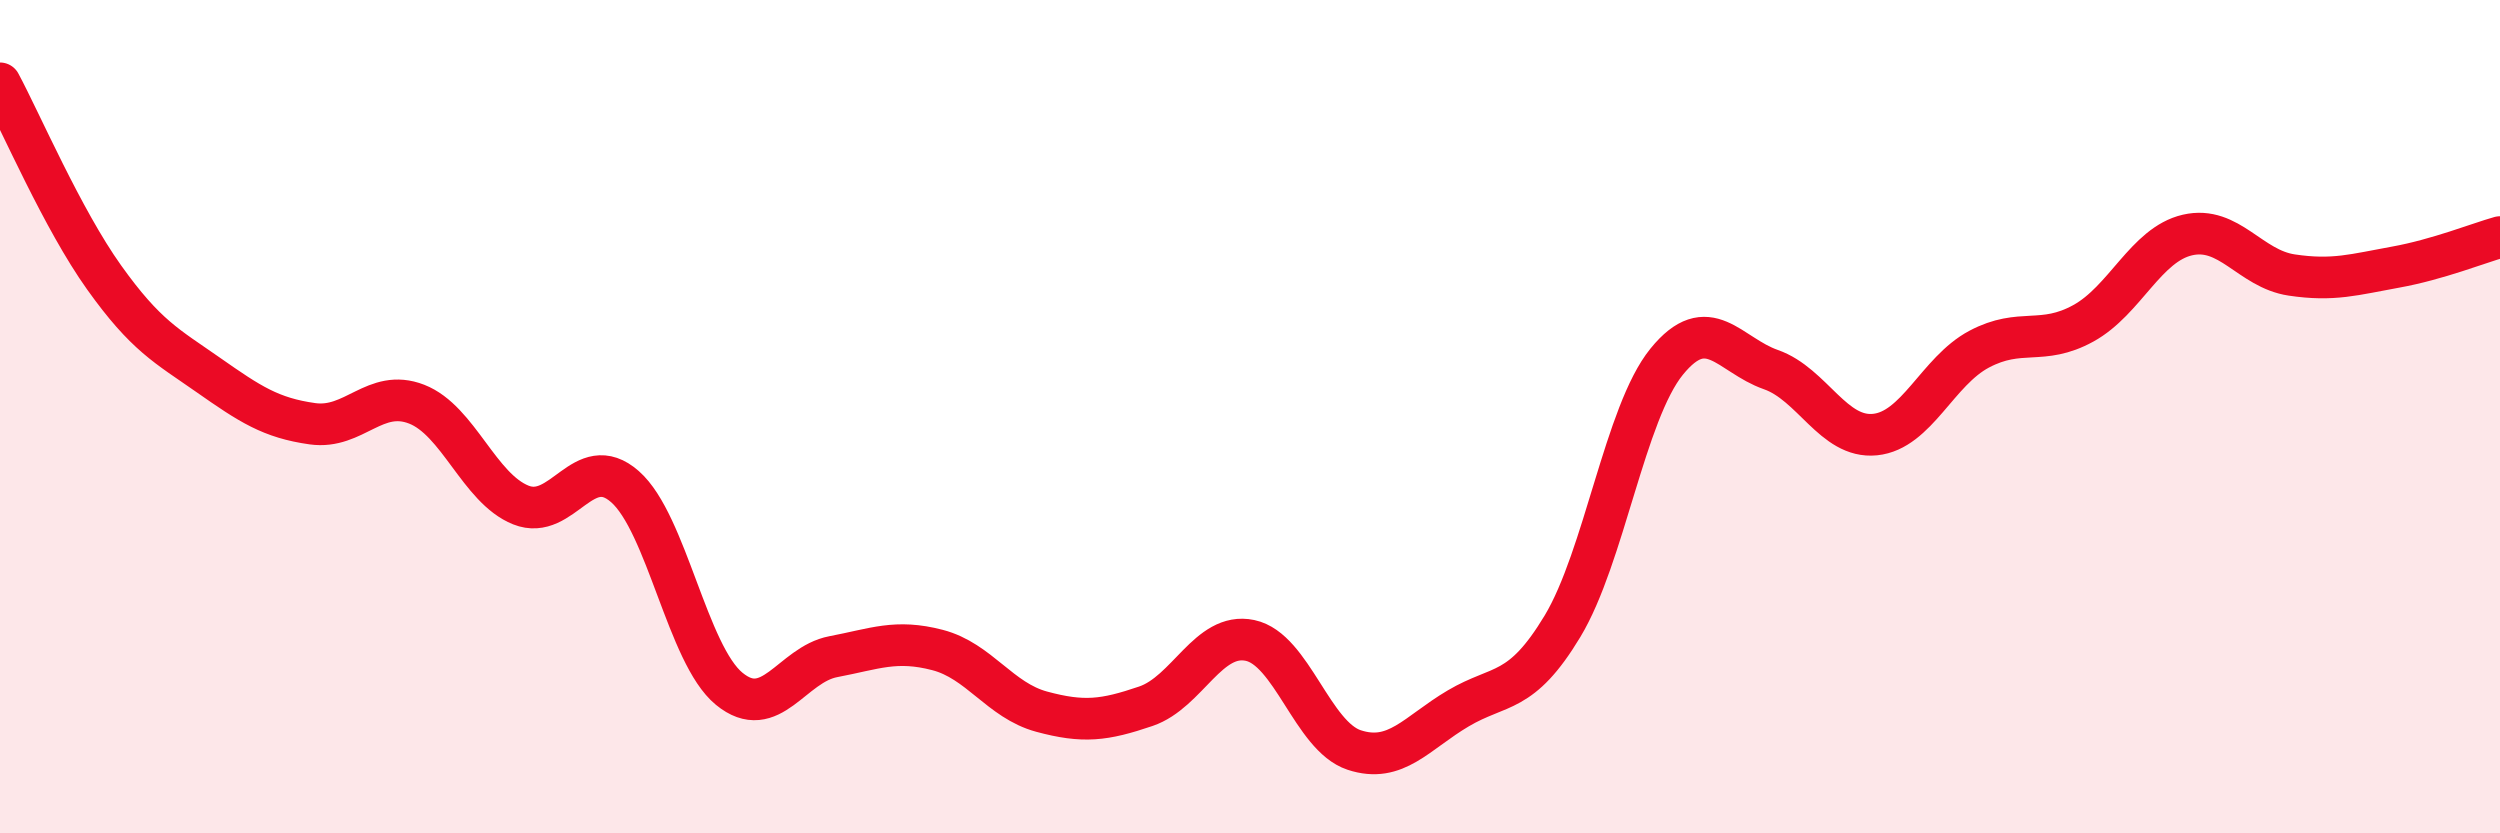 
    <svg width="60" height="20" viewBox="0 0 60 20" xmlns="http://www.w3.org/2000/svg">
      <path
        d="M 0,2 C 0.5,2.93 1.5,5.26 2.5,6.66 C 3.5,8.06 4,8.3 5,9 C 6,9.7 6.5,10.03 7.5,10.17 C 8.5,10.31 9,9.31 10,9.7 C 11,10.09 11.5,11.72 12.5,12.12 C 13.5,12.52 14,10.8 15,11.68 C 16,12.56 16.5,15.71 17.5,16.53 C 18.5,17.35 19,15.95 20,15.76 C 21,15.57 21.5,15.34 22.5,15.6 C 23.5,15.86 24,16.81 25,17.08 C 26,17.35 26.5,17.29 27.5,16.95 C 28.5,16.61 29,15.16 30,15.37 C 31,15.58 31.5,17.67 32.5,18 C 33.5,18.33 34,17.59 35,17 C 36,16.41 36.5,16.69 37.5,15.03 C 38.5,13.37 39,9.91 40,8.68 C 41,7.45 41.5,8.52 42.5,8.87 C 43.5,9.22 44,10.53 45,10.43 C 46,10.33 46.5,8.91 47.5,8.38 C 48.5,7.85 49,8.31 50,7.76 C 51,7.21 51.5,5.87 52.5,5.64 C 53.5,5.41 54,6.45 55,6.6 C 56,6.75 56.5,6.59 57.5,6.41 C 58.5,6.23 59.5,5.83 60,5.69L60 20L0 20Z"
        fill="#EB0A25"
        opacity="0.1"
        stroke-linecap="round"
        stroke-linejoin="round"
      />
      <path
        d="M 0,2 C 0.5,2.93 1.5,5.26 2.5,6.66 C 3.5,8.06 4,8.3 5,9 C 6,9.7 6.5,10.03 7.5,10.17 C 8.5,10.31 9,9.31 10,9.7 C 11,10.09 11.5,11.72 12.5,12.12 C 13.5,12.52 14,10.8 15,11.68 C 16,12.56 16.5,15.71 17.5,16.53 C 18.5,17.35 19,15.95 20,15.76 C 21,15.57 21.5,15.34 22.5,15.6 C 23.5,15.86 24,16.81 25,17.08 C 26,17.35 26.5,17.29 27.5,16.95 C 28.5,16.61 29,15.16 30,15.37 C 31,15.58 31.5,17.67 32.5,18 C 33.5,18.33 34,17.59 35,17 C 36,16.41 36.5,16.69 37.5,15.03 C 38.5,13.37 39,9.91 40,8.68 C 41,7.45 41.5,8.52 42.5,8.87 C 43.5,9.22 44,10.53 45,10.43 C 46,10.33 46.5,8.91 47.5,8.38 C 48.5,7.85 49,8.31 50,7.76 C 51,7.21 51.5,5.87 52.5,5.64 C 53.5,5.41 54,6.45 55,6.6 C 56,6.75 56.5,6.59 57.5,6.41 C 58.5,6.23 59.5,5.83 60,5.69"
        stroke="#EB0A25"
        stroke-width="1"
        fill="none"
        stroke-linecap="round"
        stroke-linejoin="round"
      />
    </svg>
  